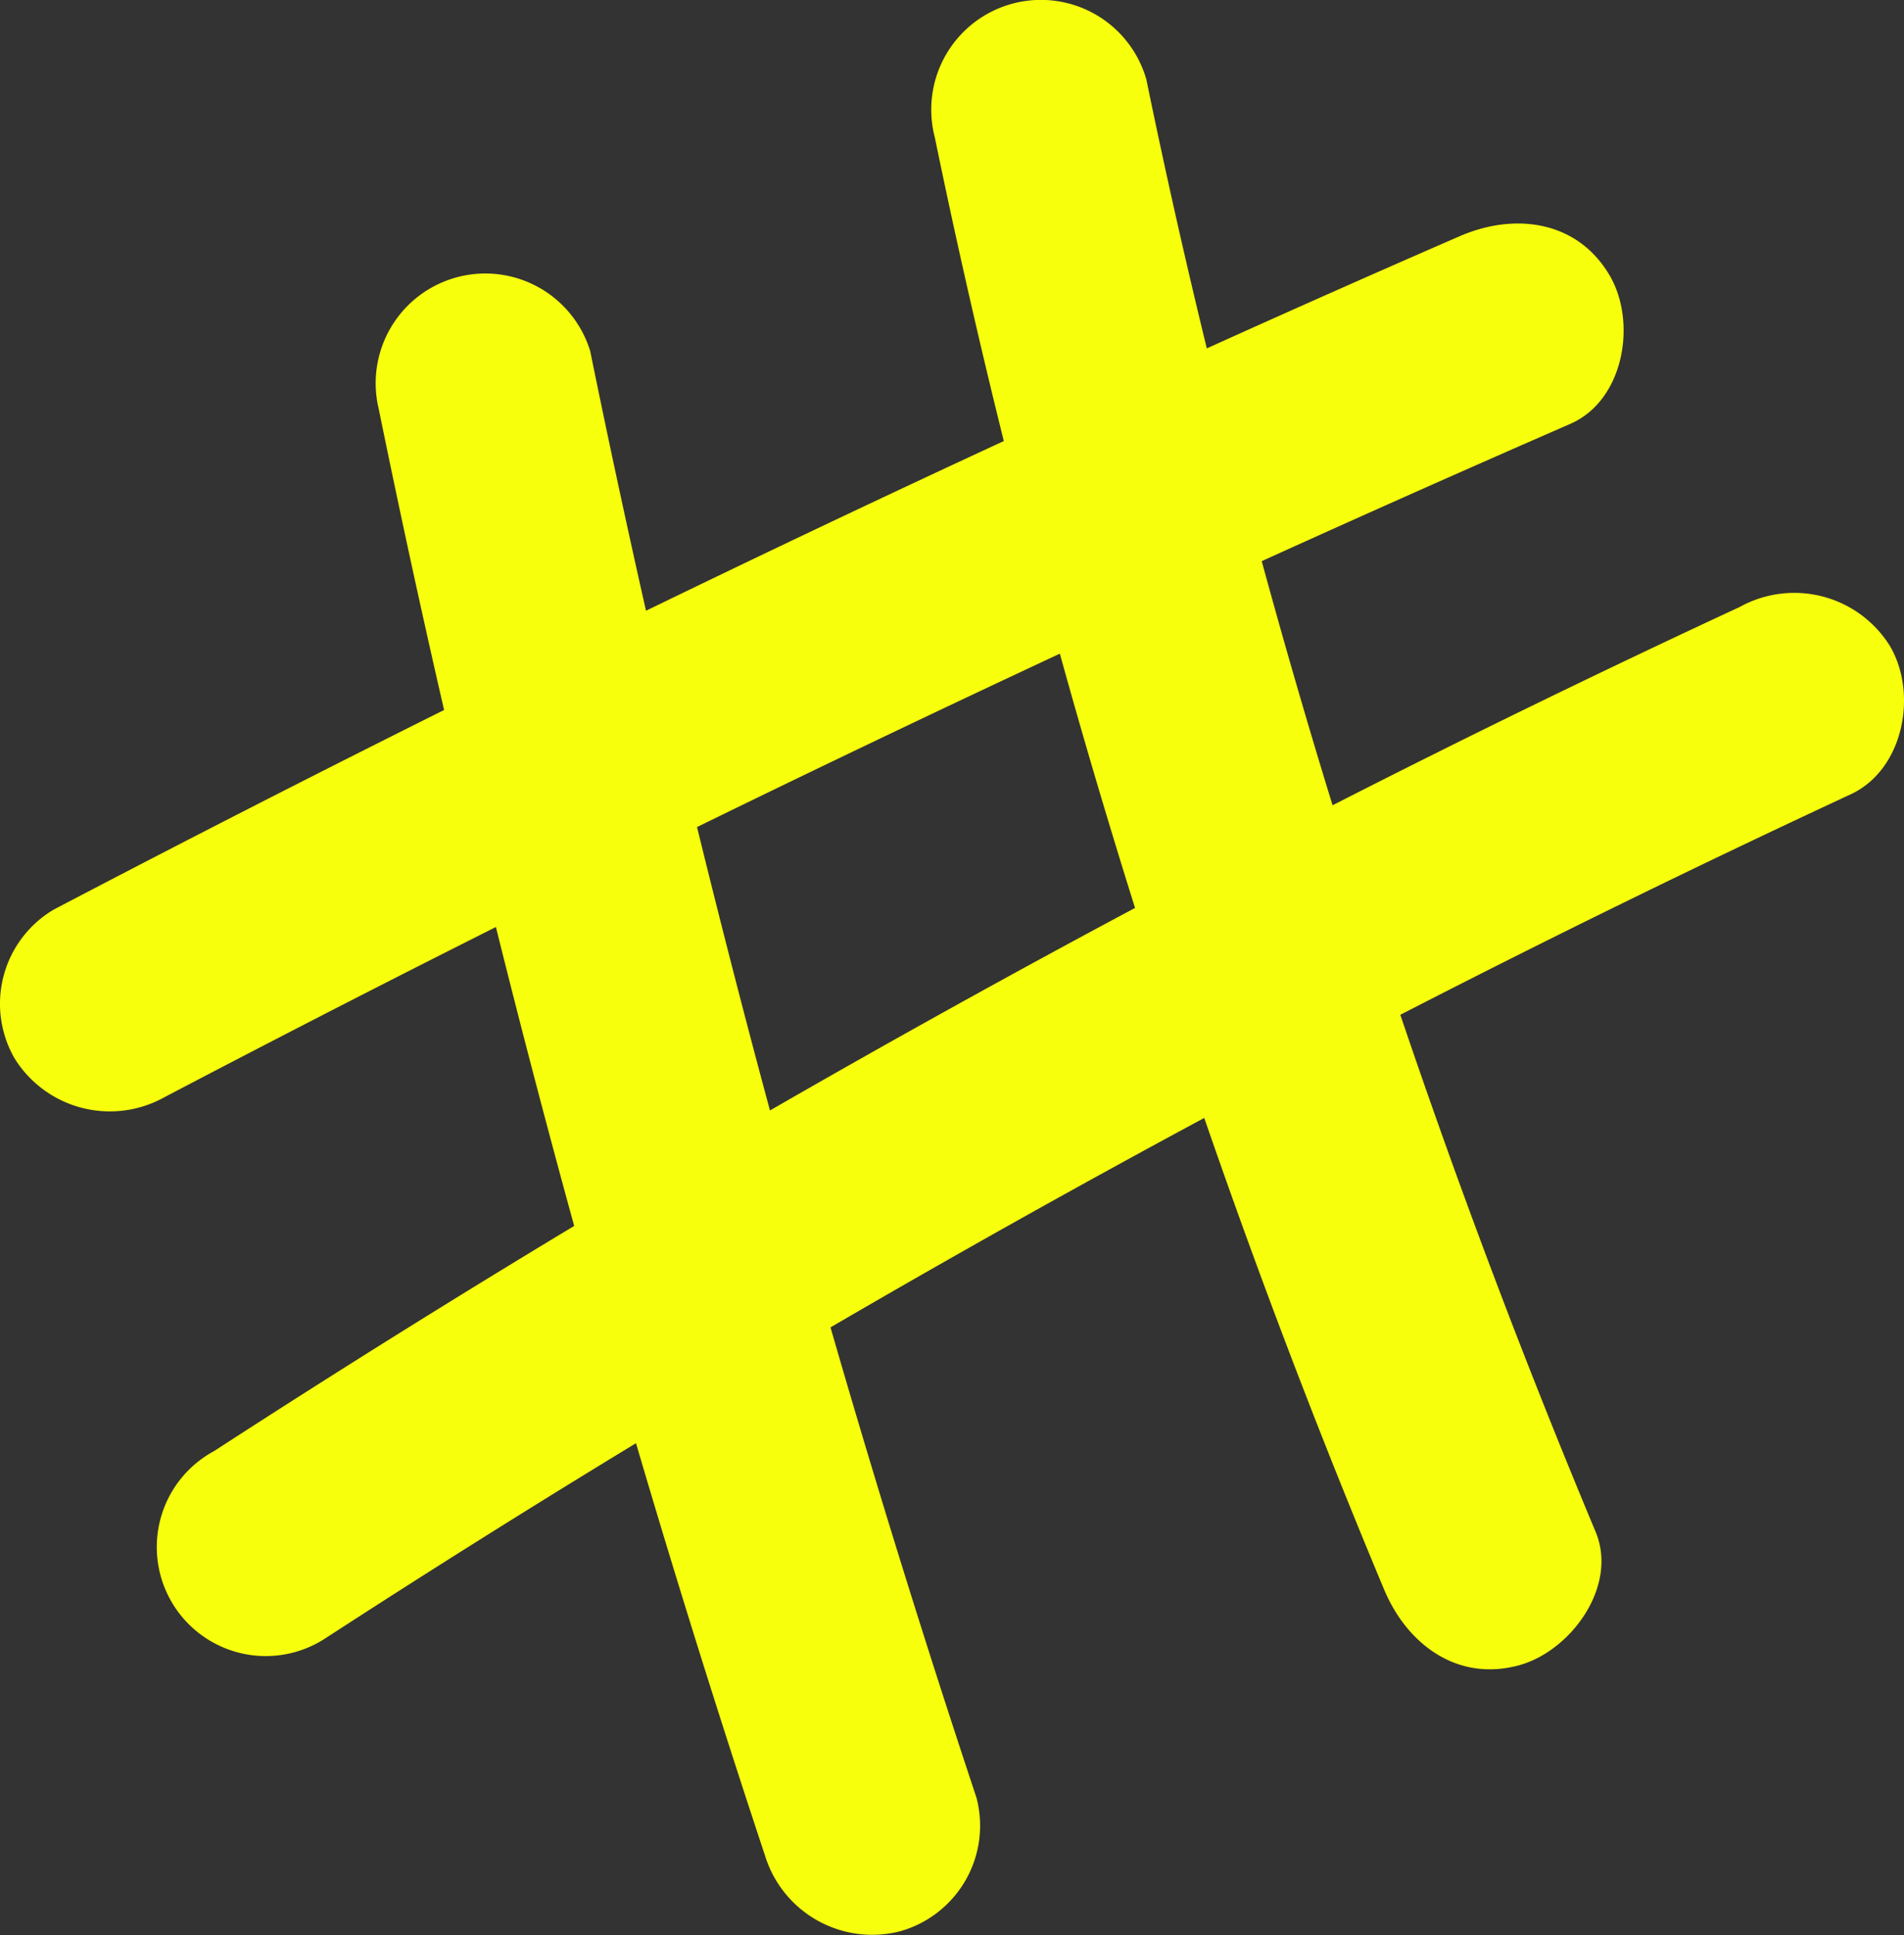 <svg xmlns="http://www.w3.org/2000/svg" width="69.885" height="71.012" viewBox="0 0 69.885 71.012">
  <rect x="0" y="0" width="69.885" height="71.012" fill="#333333" stroke="none"/>
  <path id="Path_5736" data-name="Path 5736" d="M379.366,23.7a4.136,4.136,0,0,0-5.508-1.429q-7.543,3.5-14.947,7.278-1.373-4.457-2.6-8.958,5.644-2.561,11.322-5.036c1.992-.866,2.452-3.75,1.444-5.455-1.2-2.033-3.511-2.3-5.508-1.429q-4.65,2.022-9.274,4.113-1.2-4.912-2.219-9.868a4.025,4.025,0,0,0-7.765,2.121q1.153,5.6,2.533,11.147-6.6,3.054-13.133,6.227-1.074-4.752-2.048-9.527A4.025,4.025,0,0,0,323.9,15q1.13,5.541,2.4,11.053-7.2,3.589-14.325,7.322a4.016,4.016,0,0,0-1.444,5.455,4.117,4.117,0,0,0,5.509,1.429q6.055-3.176,12.162-6.243,1.368,5.5,2.873,10.969-6.68,4.021-13.22,8.263a4,4,0,1,0,4.064,6.884q5.658-3.673,11.425-7.175,2.236,7.6,4.734,15.128a4.118,4.118,0,0,0,4.951,2.784,4.025,4.025,0,0,0,2.813-4.9q-2.852-8.576-5.359-17.262,6.793-3.96,13.718-7.685,3.021,8.75,6.6,17.3c.831,1.989,2.67,3.406,4.951,2.784,1.9-.516,3.651-2.9,2.813-4.9q-3.917-9.36-7.167-18.969,8.179-4.208,16.525-8.088C379.889,28.238,380.393,25.435,379.366,23.7ZM338.261,40.748q-1.4-5.184-2.677-10.4,6.63-3.242,13.317-6.362,1.3,4.687,2.76,9.33Q344.9,36.923,338.261,40.748Z" transform="translate(-310)" fill="#f7ff0c"/>
</svg>
